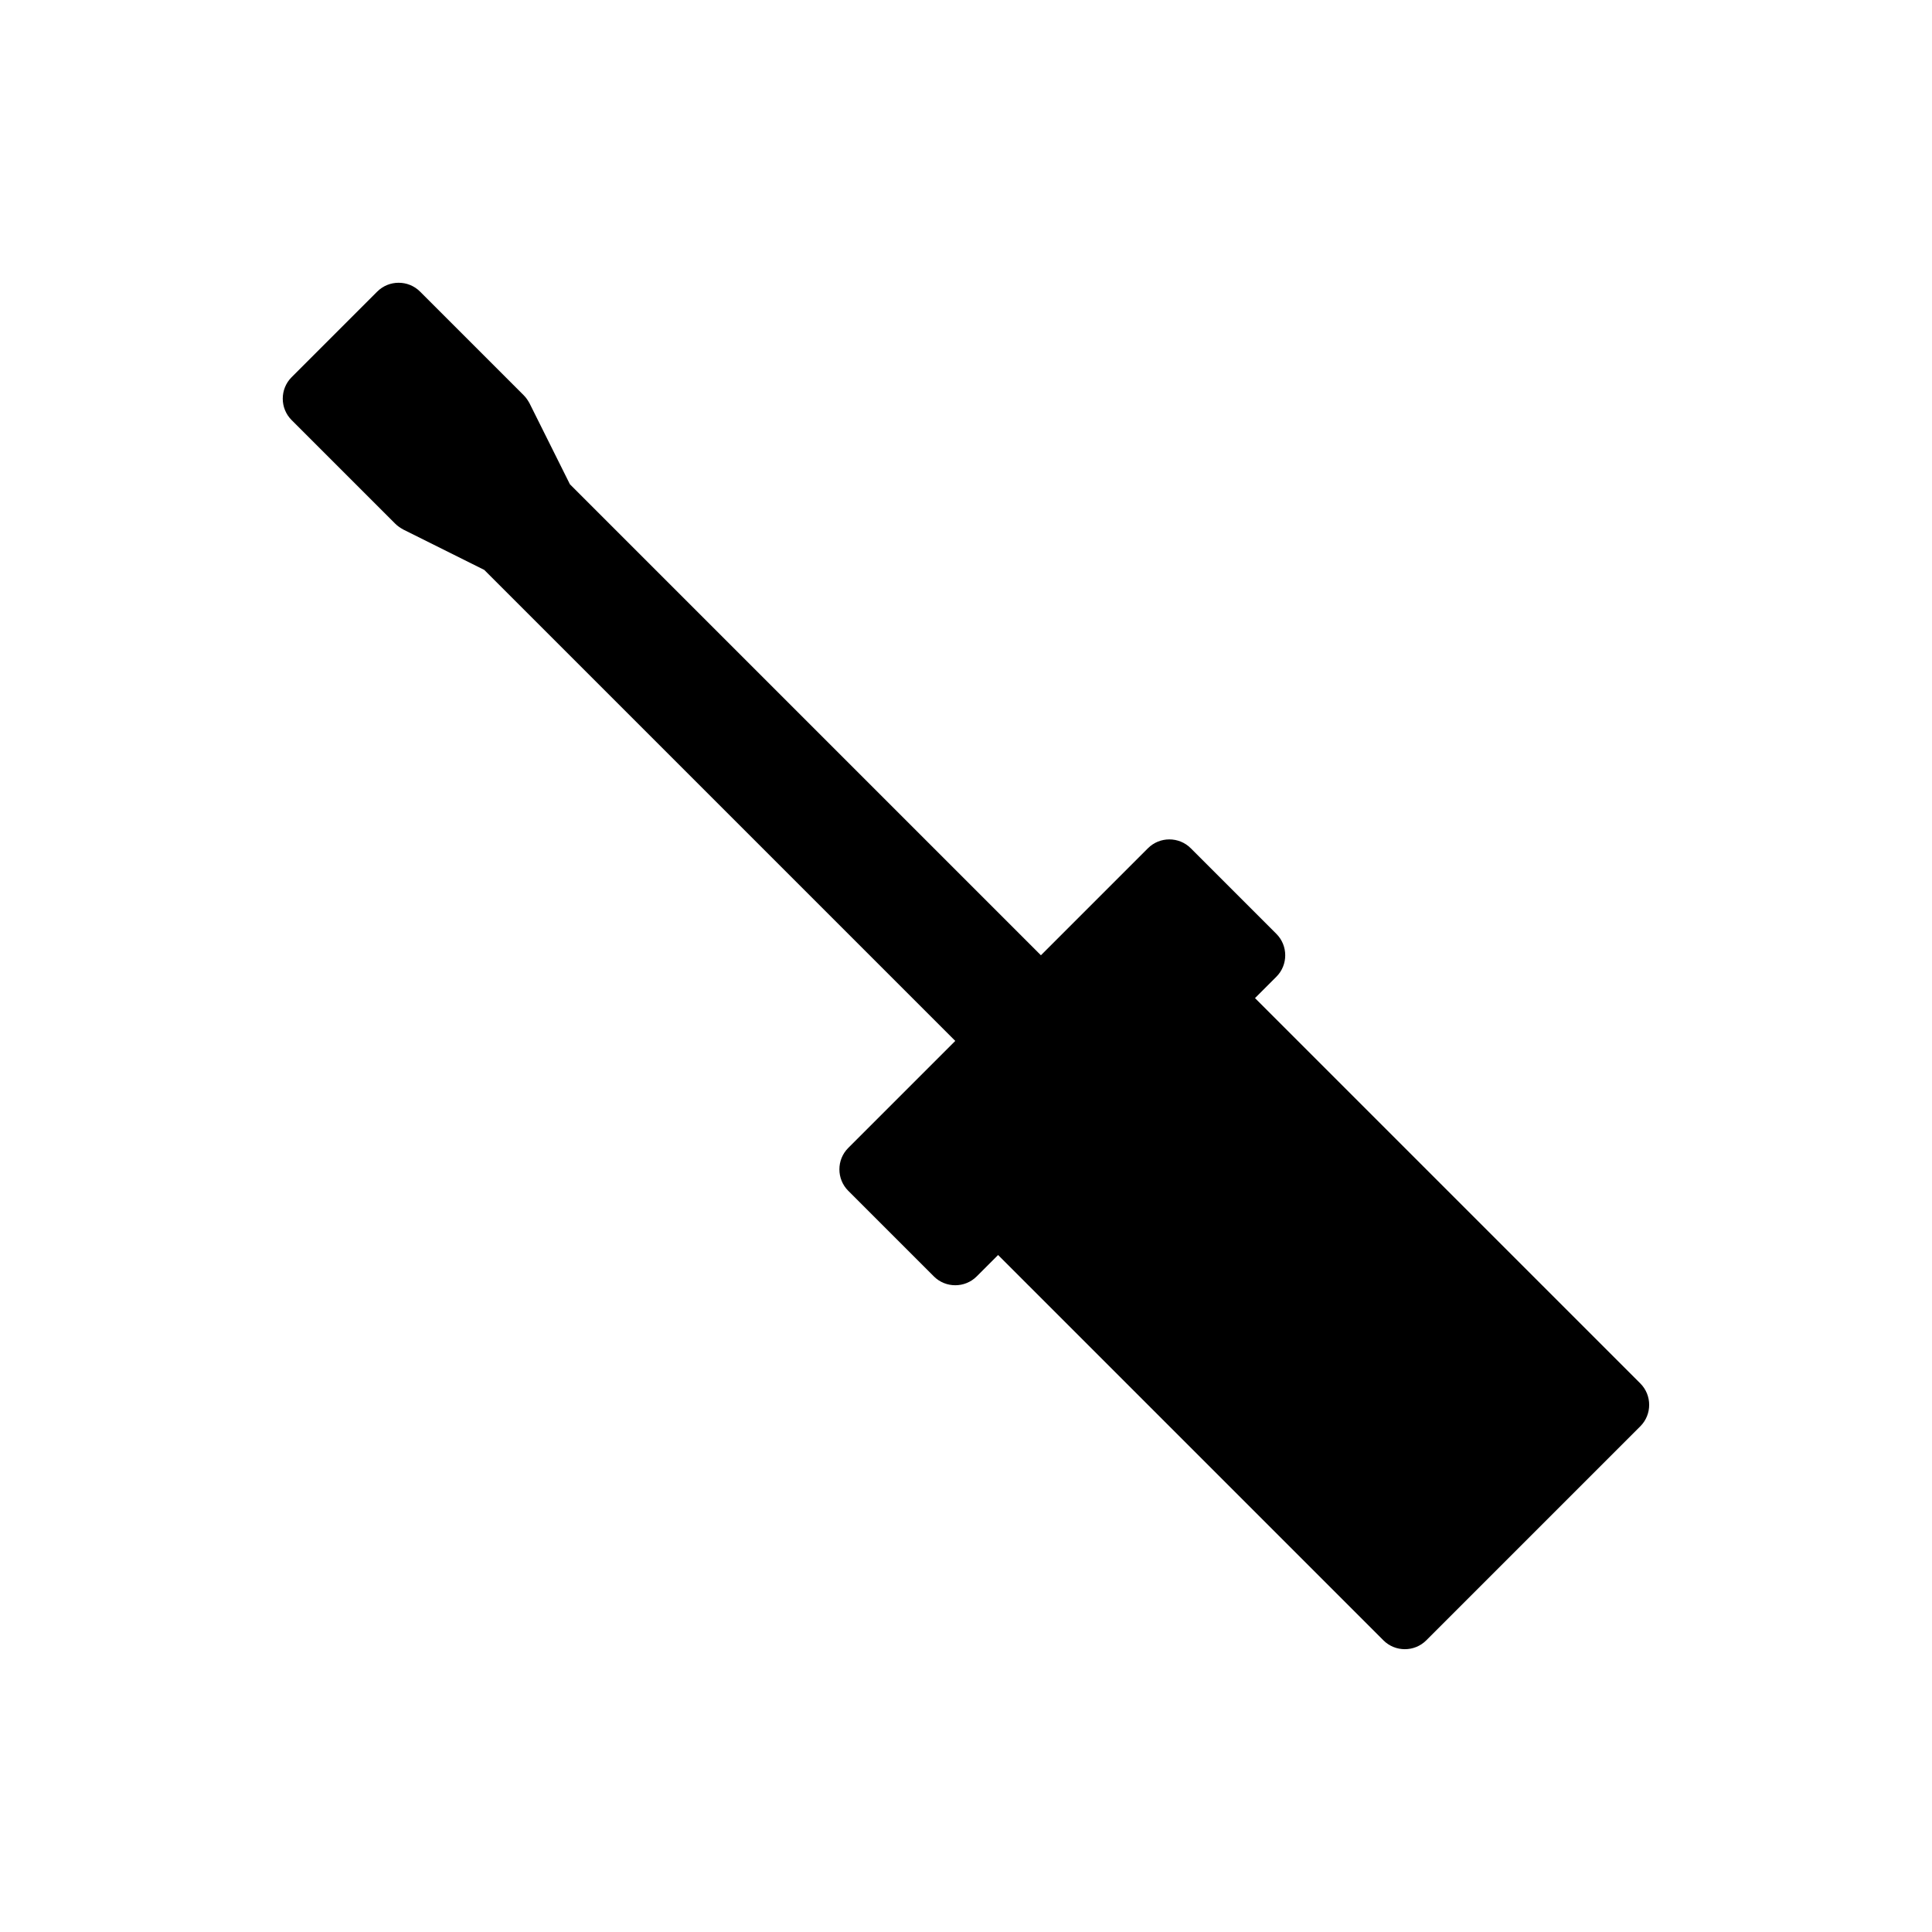 <?xml version="1.0" encoding="UTF-8"?>
<!-- Uploaded to: ICON Repo, www.svgrepo.com, Generator: ICON Repo Mixer Tools -->
<svg fill="#000000" width="800px" height="800px" version="1.1" viewBox="144 144 512 512" xmlns="http://www.w3.org/2000/svg">
 <path d="m448.22 368.79-28.367 28.367-124.82-124.82-10.723-21.504c-0.453-0.797-0.906-1.477-1.531-2.098l-27.461-27.461c-3.121-3.121-8.227-3.121-11.348 0l-22.695 22.695c-3.121 3.121-3.121 8.227 0 11.348l27.461 27.461c0.625 0.625 1.305 1.078 2.098 1.531l21.504 10.723 124.82 124.82-28.367 28.367c-3.121 3.121-3.121 8.227 0 11.348l22.695 22.695c3.121 3.121 8.227 3.121 11.348 0l5.672-5.672 102.12 102.12c3.121 3.121 8.227 3.121 11.348 0l56.734-56.734c3.121-3.121 3.121-8.227 0-11.348l-102.12-102.12 5.672-5.672c3.121-3.121 3.121-8.227 0-11.348l-22.695-22.695c-3.117-3.125-8.223-3.125-11.344-0.004z"/>
</svg>